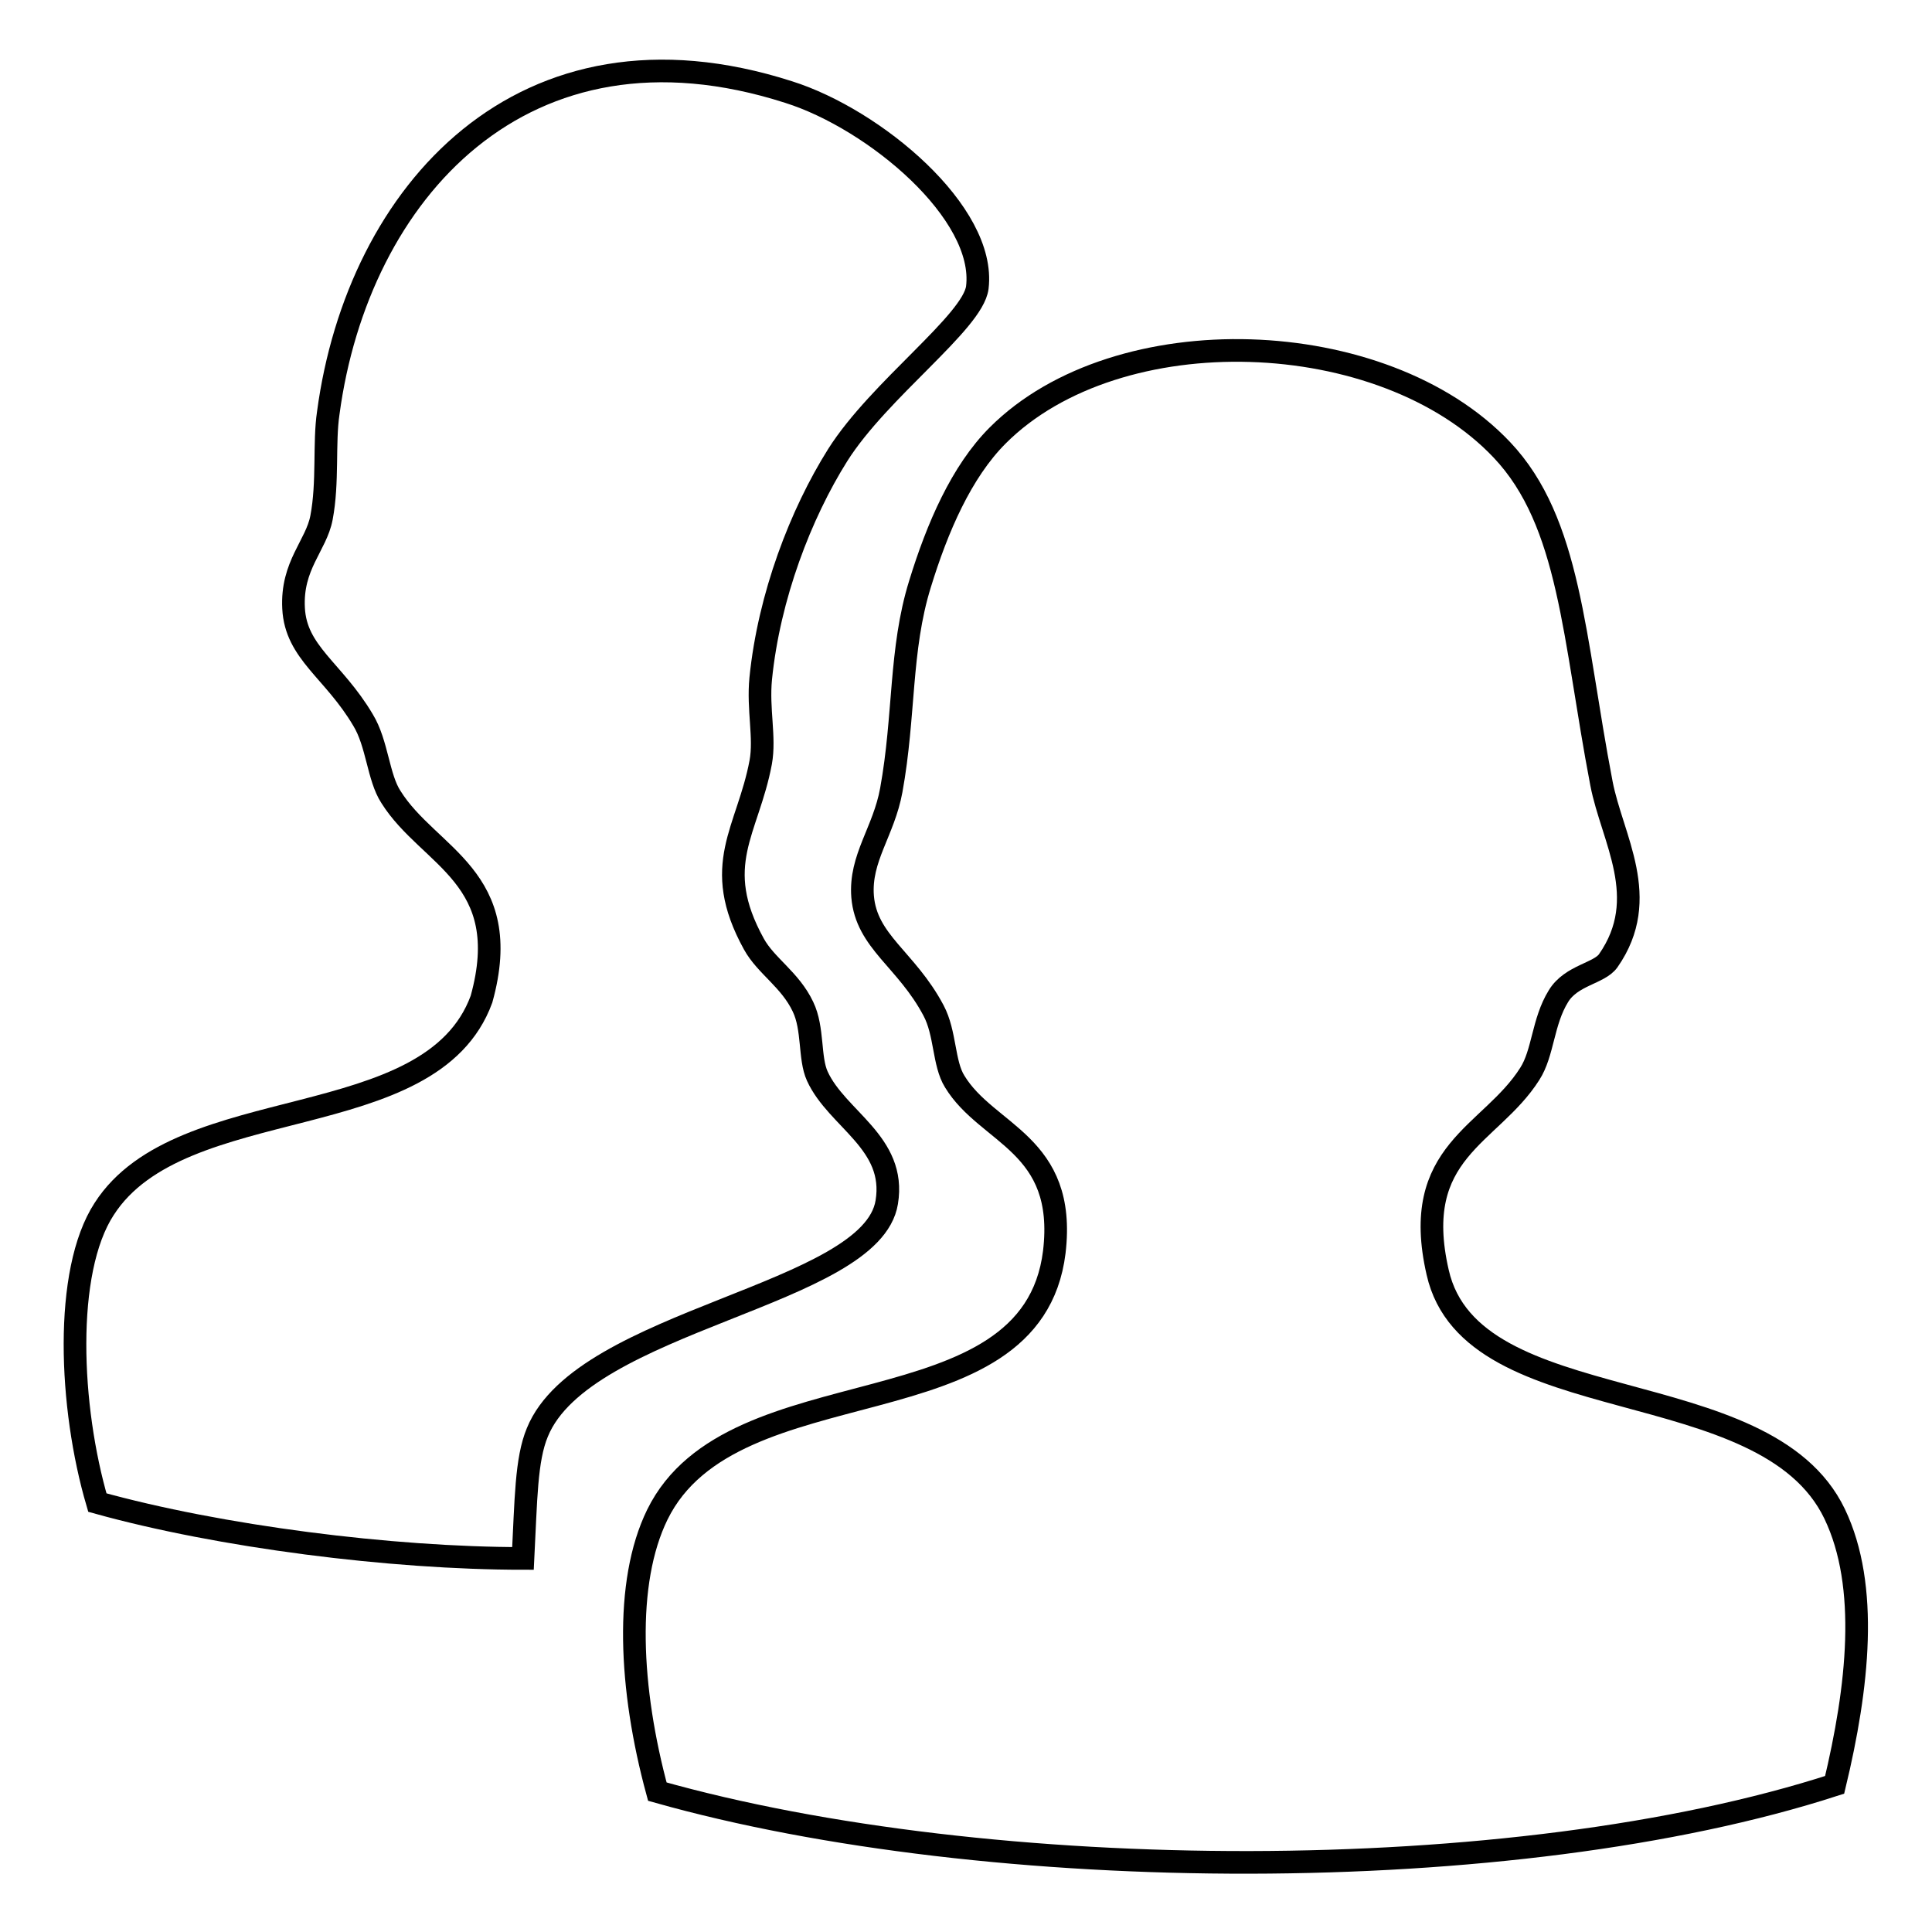 <?xml version="1.0" encoding="utf-8"?>
<!-- Svg Vector Icons : http://www.onlinewebfonts.com/icon -->
<!DOCTYPE svg PUBLIC "-//W3C//DTD SVG 1.1//EN" "http://www.w3.org/Graphics/SVG/1.1/DTD/svg11.dtd">
<svg version="1.1" xmlns="http://www.w3.org/2000/svg" xmlns:xlink="http://www.w3.org/1999/xlink" x="0px" y="0px" viewBox="0 0 256 256" enable-background="new 0 0 256 256" xml:space="preserve">
<g><g><path stroke-width="3" fill-opacity="0" stroke="#000000"  d="M117.5,159.3c1.3-7.9-6.6-11-9.2-16.7c-1.1-2.4-0.5-6.3-1.9-9.2c-1.7-3.6-4.9-5.4-6.5-8.3c-5.8-10.5-0.8-15,0.9-24.1c0.6-3.3-0.4-7,0-11.1c1.1-10.9,5.3-21.8,10.2-29.6c5.5-8.7,17.9-17.6,18.5-22.2c1.2-9.9-13.6-22.3-25-25.9C69.3,0.9,47.4,25.6,43.5,54.7c-0.6,4,0,9.2-0.9,13.9c-0.7,3.7-4,6.3-3.7,12c0.3,5.9,5.3,8.2,9.2,14.8c1.9,3.1,2,7.6,3.7,10.2c5,8,16.5,10.6,12,26.8c-6.7,18.3-39.8,11.9-50,27.8c-5.4,8.3-4.6,26.3-0.9,38.9c16.2,4.5,38.9,7.4,56.4,7.4c0.4-7.8,0.4-13.1,1.9-16.7C77.3,174.8,115.5,171.7,117.5,159.3z"/><path stroke-width="3" fill-opacity="0" stroke="#000000"  d="M243.1,200.6c-9.2-19.2-48.1-12.1-52.6-32c-3.7-16.1,7-18.1,12.2-26.3c1.8-2.8,1.7-6.9,3.8-10.3c1.7-2.8,5.4-3,6.6-4.7c5.8-8.3,0.5-16.2-0.9-23.5c-3.7-19.3-4.1-34.6-13.2-44.2c-15.7-16.6-50.9-17.8-66.8-1.9c-4.8,4.8-8,12.2-10.3,19.7c-2.7,8.7-2,17.4-3.8,27.3c-1,5.5-4.2,9-3.8,14.1c0.5,6,5.8,8.3,9.4,15.1c1.6,3,1.3,7,2.8,9.4c4.3,7.1,14.9,8.2,13.2,22.6c-3,24.4-42.6,14.4-52.6,34.8c-4.4,9-3.7,23.1,0,36.7c43.9,12.4,113.4,12.9,156-0.9C246.2,223.6,247.7,210.2,243.1,200.6z"/></g></g>
</svg>